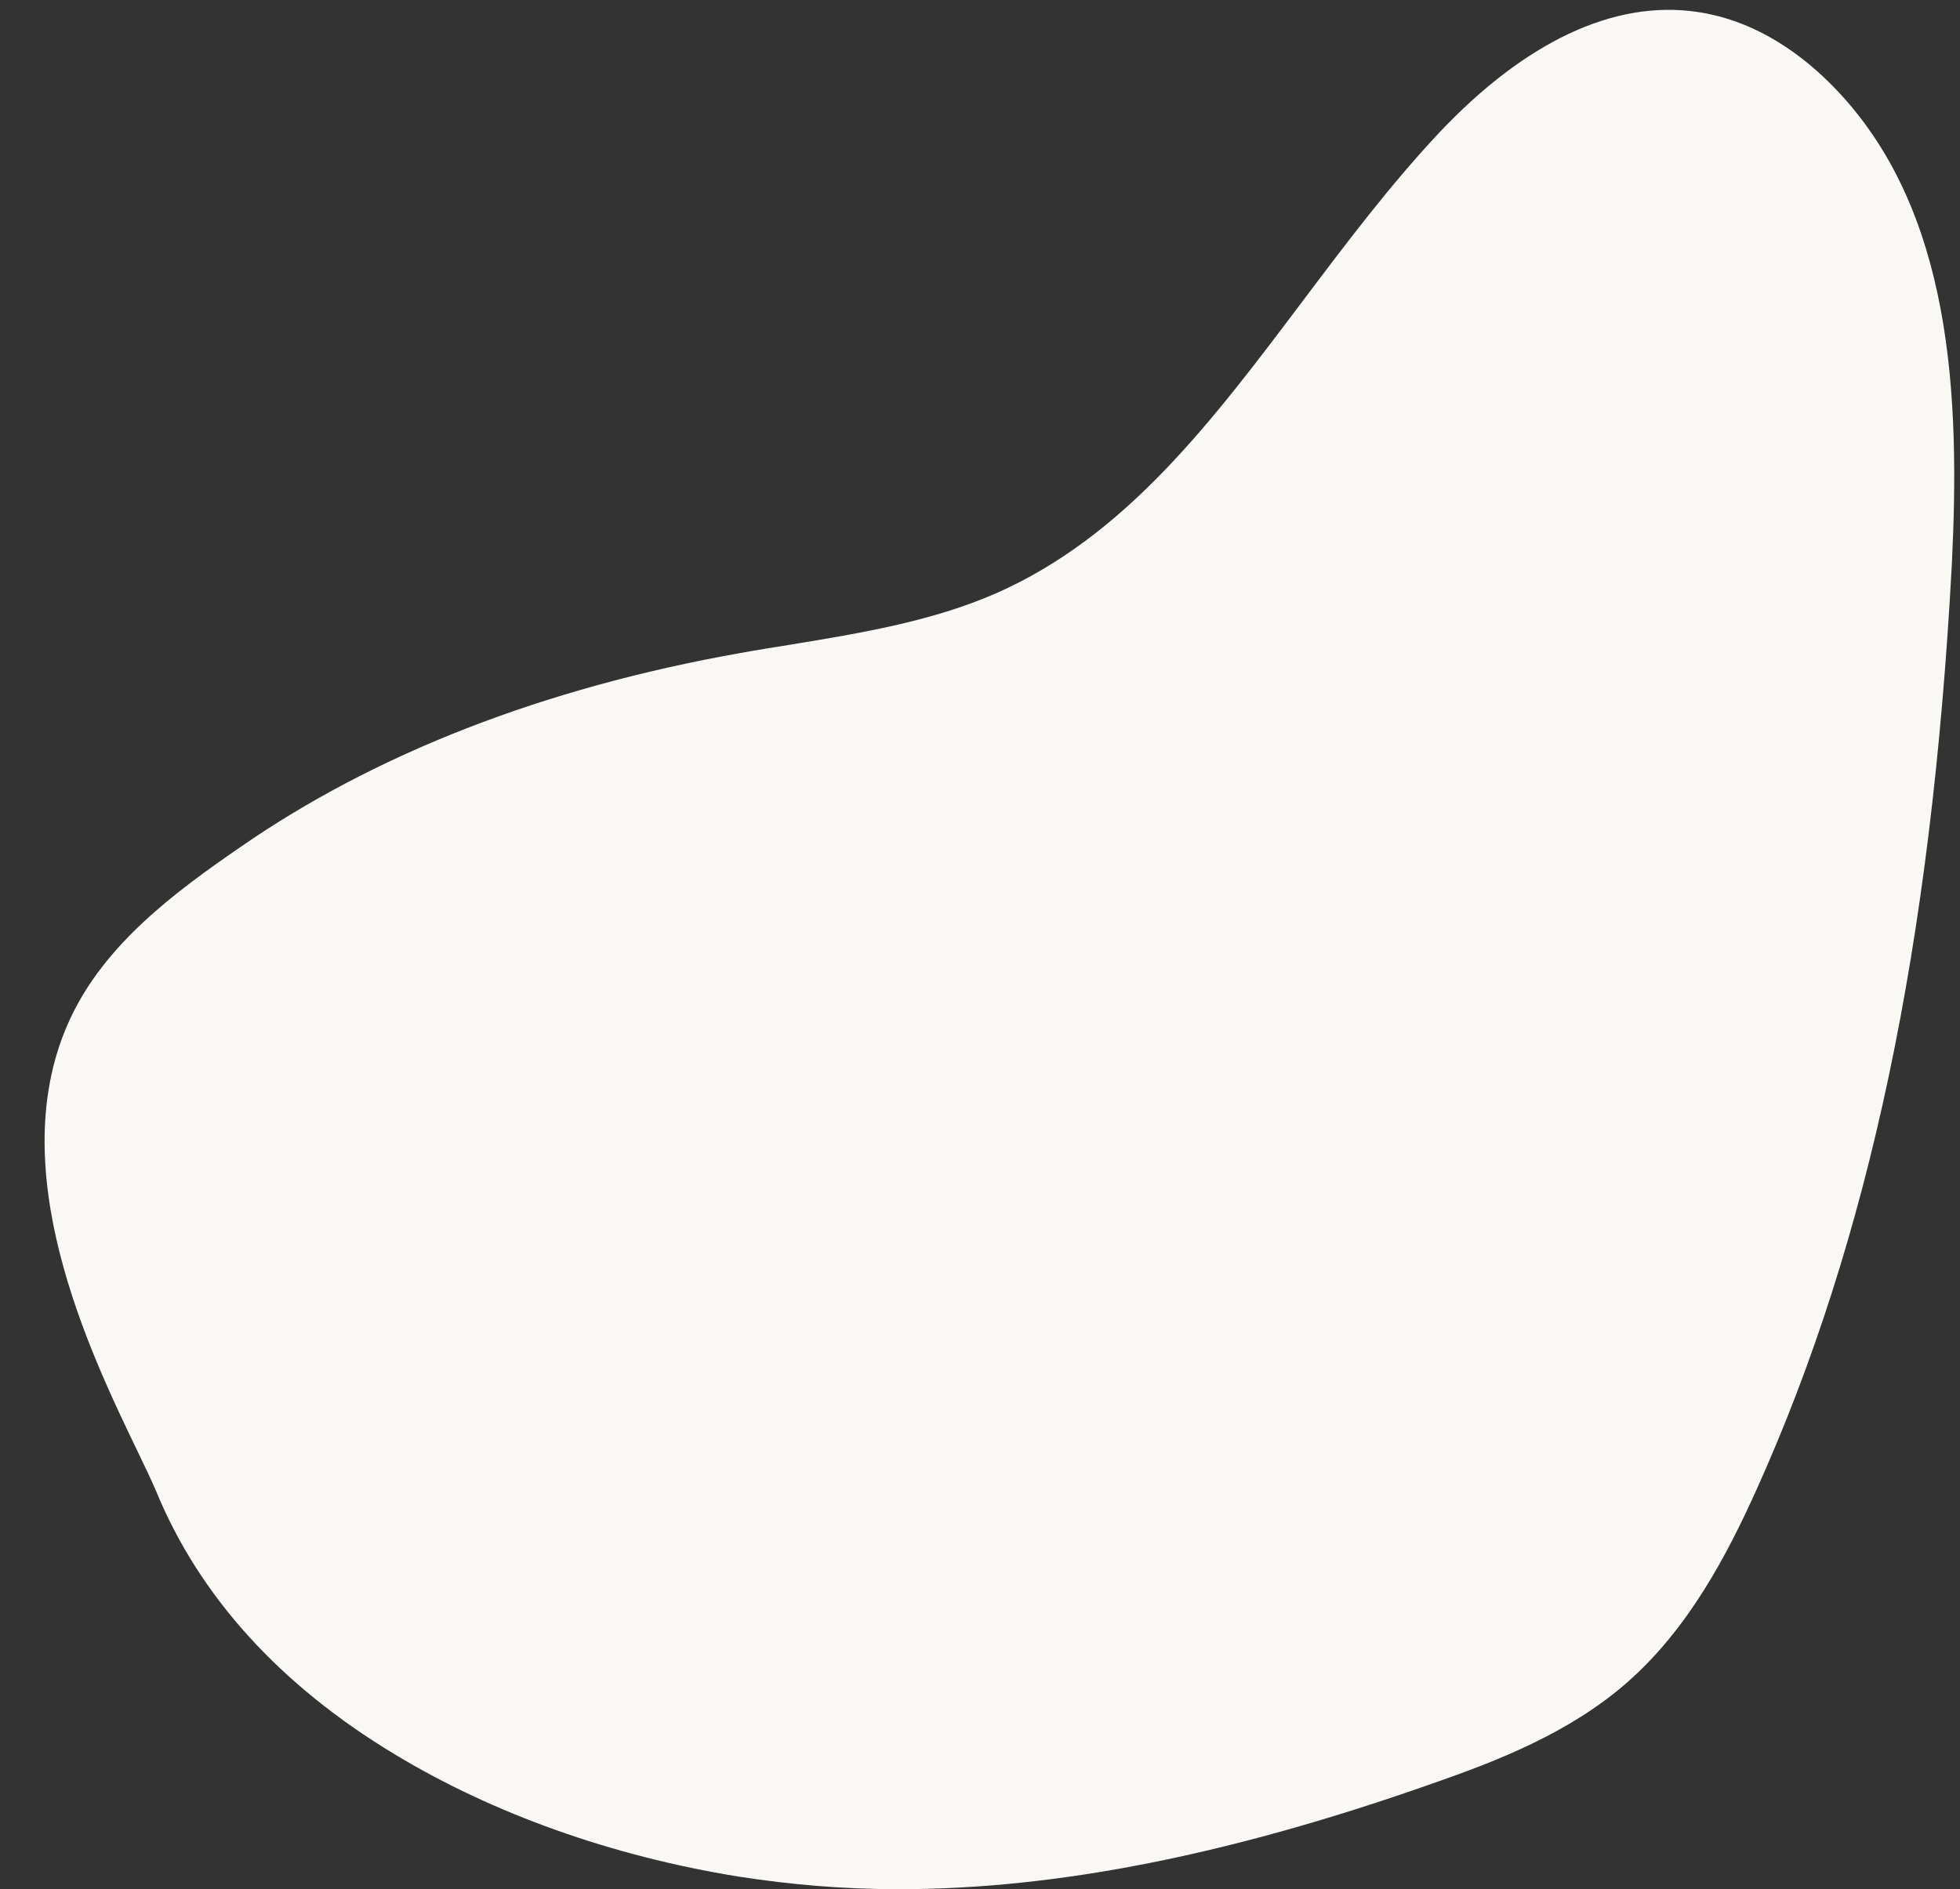 <?xml version="1.0" encoding="UTF-8" standalone="no"?><svg xmlns="http://www.w3.org/2000/svg" xmlns:xlink="http://www.w3.org/1999/xlink" fill="#000000" height="416.3" preserveAspectRatio="xMidYMid meet" version="1" viewBox="33.8 41.5 431.8 416.3" width="431.8" zoomAndPan="magnify"><rect x="33.8" y="41.5" width="431.8" height="416.3" fill="#333333" stroke="none"/><g id="change1_1"><path d="M437.8,60.7c-6.3-6.5-16.7-14.7-30.3-16.6c-18.2-2.6-37.7,6.6-56.6,26.6 c-10.8,11.5-20.6,24.5-30,37c-20.1,26.7-39.1,52-67.8,64.6c-14,6.1-29.6,8.7-44.8,11.2c-3.7,0.6-7.6,1.2-11.4,1.9 c-43.4,7.7-80.5,22.2-110.2,42.8C72,238.3,57,249.6,49.4,265.7c-15.6,32.9,4.2,73.8,14.8,95.8c1.7,3.5,3.1,6.5,4,8.6 c9.5,23.1,27.2,42.7,52.6,58c21.7,13.1,47.8,22.4,75.6,26.9c11.5,1.8,23.2,2.8,35.4,2.8c34.9,0,73.1-7.6,117.6-23.3 c14.1-4.9,30.1-11.1,42.8-22.2c13.6-11.9,22.1-28.2,28.6-42.6c24.8-55.1,38.5-119.9,43-203.8C465.6,129.1,464.1,87.7,437.8,60.7z" fill="#faf8f4"/></g></svg>
